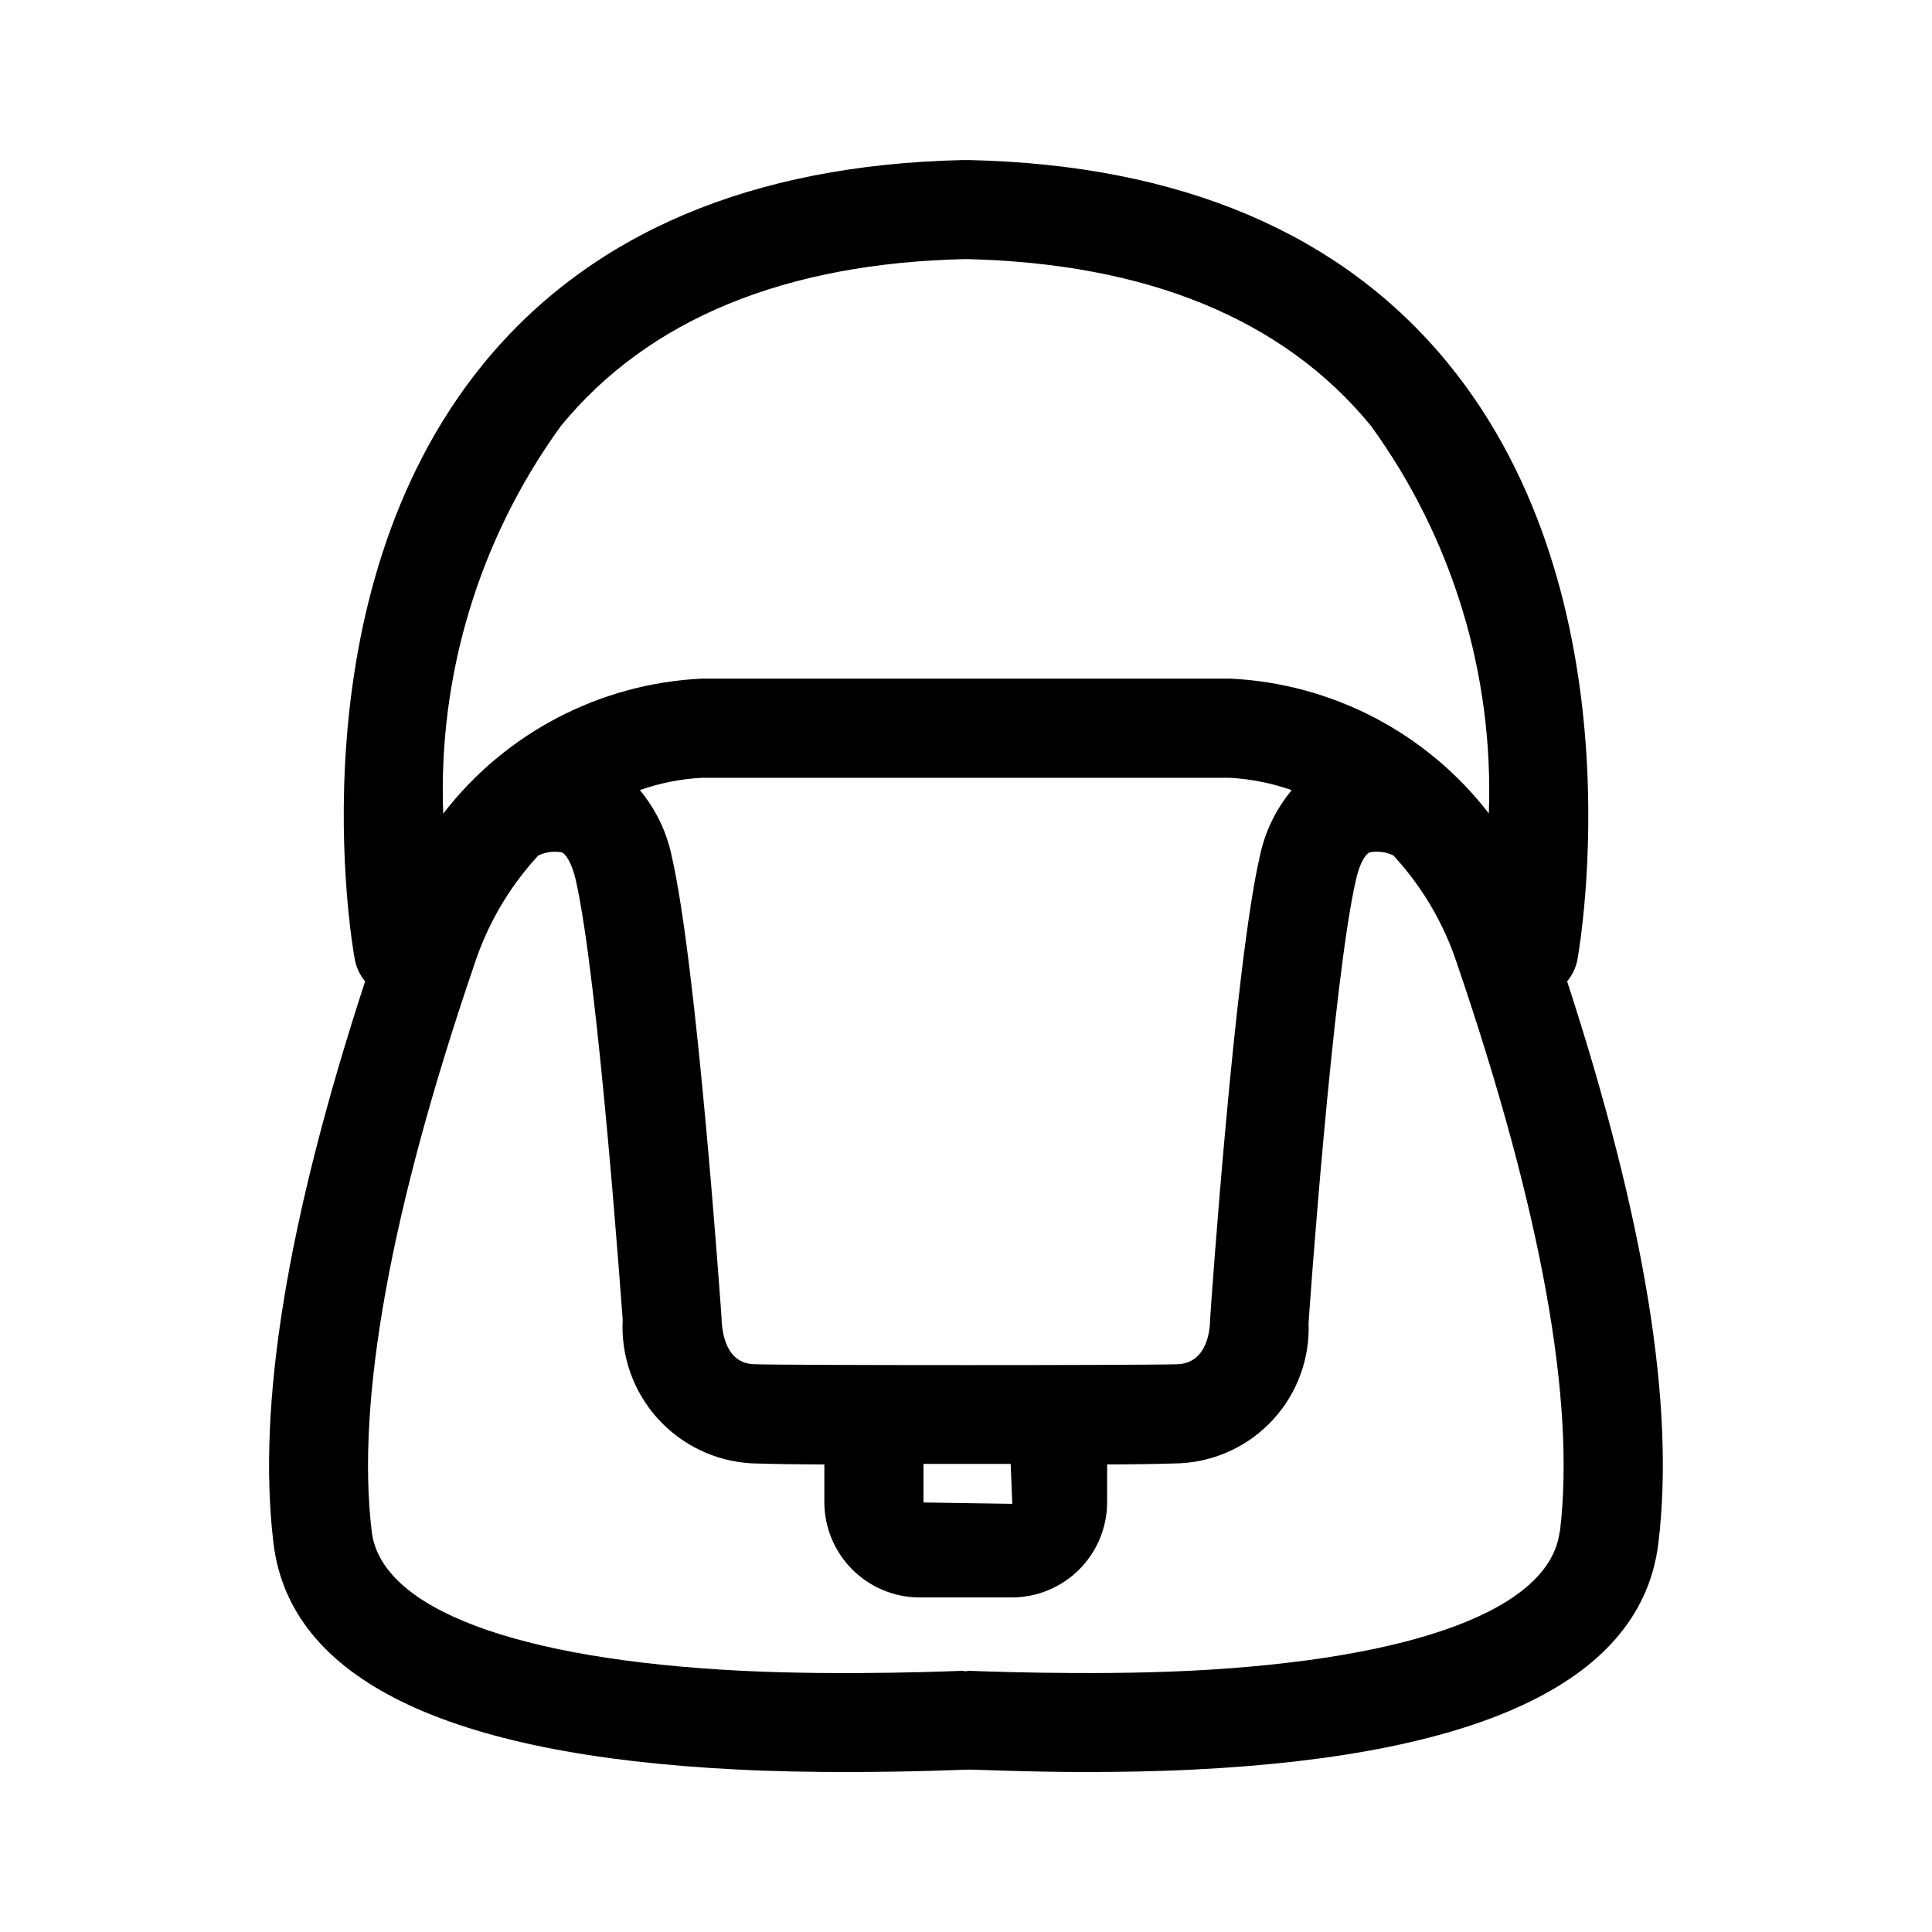 <?xml version="1.0" encoding="UTF-8"?>
<!-- Uploaded to: ICON Repo, www.svgrepo.com, Generator: ICON Repo Mixer Tools -->
<svg fill="#000000" width="800px" height="800px" version="1.1" viewBox="144 144 512 512" xmlns="http://www.w3.org/2000/svg">
 <path d="m559.31 404.07c1.352-1.621 2.277-3.551 2.699-5.617 0.719-3.887 16.645-96.012-34.332-158.25-28.176-34.383-70.836-52.52-126.72-53.781h-0.414-1.098-0.414c-55.871 1.262-98.531 19.398-126.78 53.801-50.922 62.238-34.961 154.38-34.188 158.23 0.426 2.066 1.352 3.996 2.699 5.617-20.691 63.371-28.68 112.31-24.289 148.88 4.336 35.988 45.668 56.141 122.82 59.988 9.805 0.504 19.793 0.664 28.949 0.664 16.5 0 29.527-0.539 31.738-0.629 2.215-0.09 15.242 0.629 31.738 0.629 8.996 0 19.145-0.16 28.949-0.664 77.156-3.867 118.47-24.039 122.82-59.988 4.434-36.562-3.555-85.504-24.176-148.88zm-266.66-147.2c23.156-28.266 59.379-43.184 107.35-44.211 47.988 1.098 84.102 15.906 107.26 44.121 21.637 29.789 32.656 65.98 31.289 102.78-16.504-21.391-41.57-34.449-68.555-35.719h-140c-26.992 1.289-52.055 14.375-68.539 35.789-1.402-36.781 9.582-72.969 31.203-102.76zm119.62 285.66-23.535-0.359v-10.219h23.102zm-68.375-36.992c-7.609-0.25-8.602-8.422-8.707-12.723-0.27-3.797-6.566-93.258-13.137-121.74-1.312-6.512-4.234-12.59-8.492-17.688 5.269-1.863 10.777-2.961 16.355-3.258h140.08c5.566 0.312 11.062 1.414 16.32 3.273-4.246 5.098-7.156 11.172-8.477 17.672-6.566 28.465-12.863 117.93-13.152 122.66 0 1.906-0.414 11.516-8.672 11.805-9.23 0.305-102.8 0.305-112.04-0.004zm213.43 44.336c-2.465 20.457-38.219 33.898-98.047 36.902-27.531 1.348-58.297 0-58.586 0-0.289 0-0.504 0.125-0.773 0.145-0.27 0.02-0.504-0.145-0.773-0.145-0.27 0-31.094 1.367-58.586 0-59.844-3.004-95.578-16.445-98.047-36.887-4.176-34.637 4.965-85.18 27.168-150.23h0.008c3.496-10.754 9.277-20.625 16.949-28.934 1.957-0.941 4.164-1.234 6.297-0.828 0.988 0.449 2.5 2.574 3.598 7.09 6.102 26.469 12.453 116.74 12.488 116.74v0.004c-0.516 9.562 2.785 18.941 9.172 26.078 6.387 7.137 15.348 11.449 24.91 11.992 5.973 0.199 12.703 0.27 19.359 0.305v10.043c0.023 6.676 2.684 13.066 7.402 17.785 4.723 4.719 11.113 7.383 17.789 7.406h24.562-0.004c6.676-0.023 13.066-2.688 17.789-7.406 4.719-4.719 7.379-11.109 7.402-17.785v-10.059c6.656 0 13.387-0.109 19.359-0.305 9.418-0.477 18.27-4.644 24.637-11.598 6.371-6.953 9.742-16.137 9.391-25.559 0-0.918 6.422-91.207 12.594-117.66 1.043-4.516 2.555-6.641 3.598-7.09 2.129-0.406 4.332-0.117 6.281 0.828 7.676 8.305 13.457 18.176 16.949 28.93 22.223 65.137 31.363 115.62 27.188 150.23z"/>
</svg>